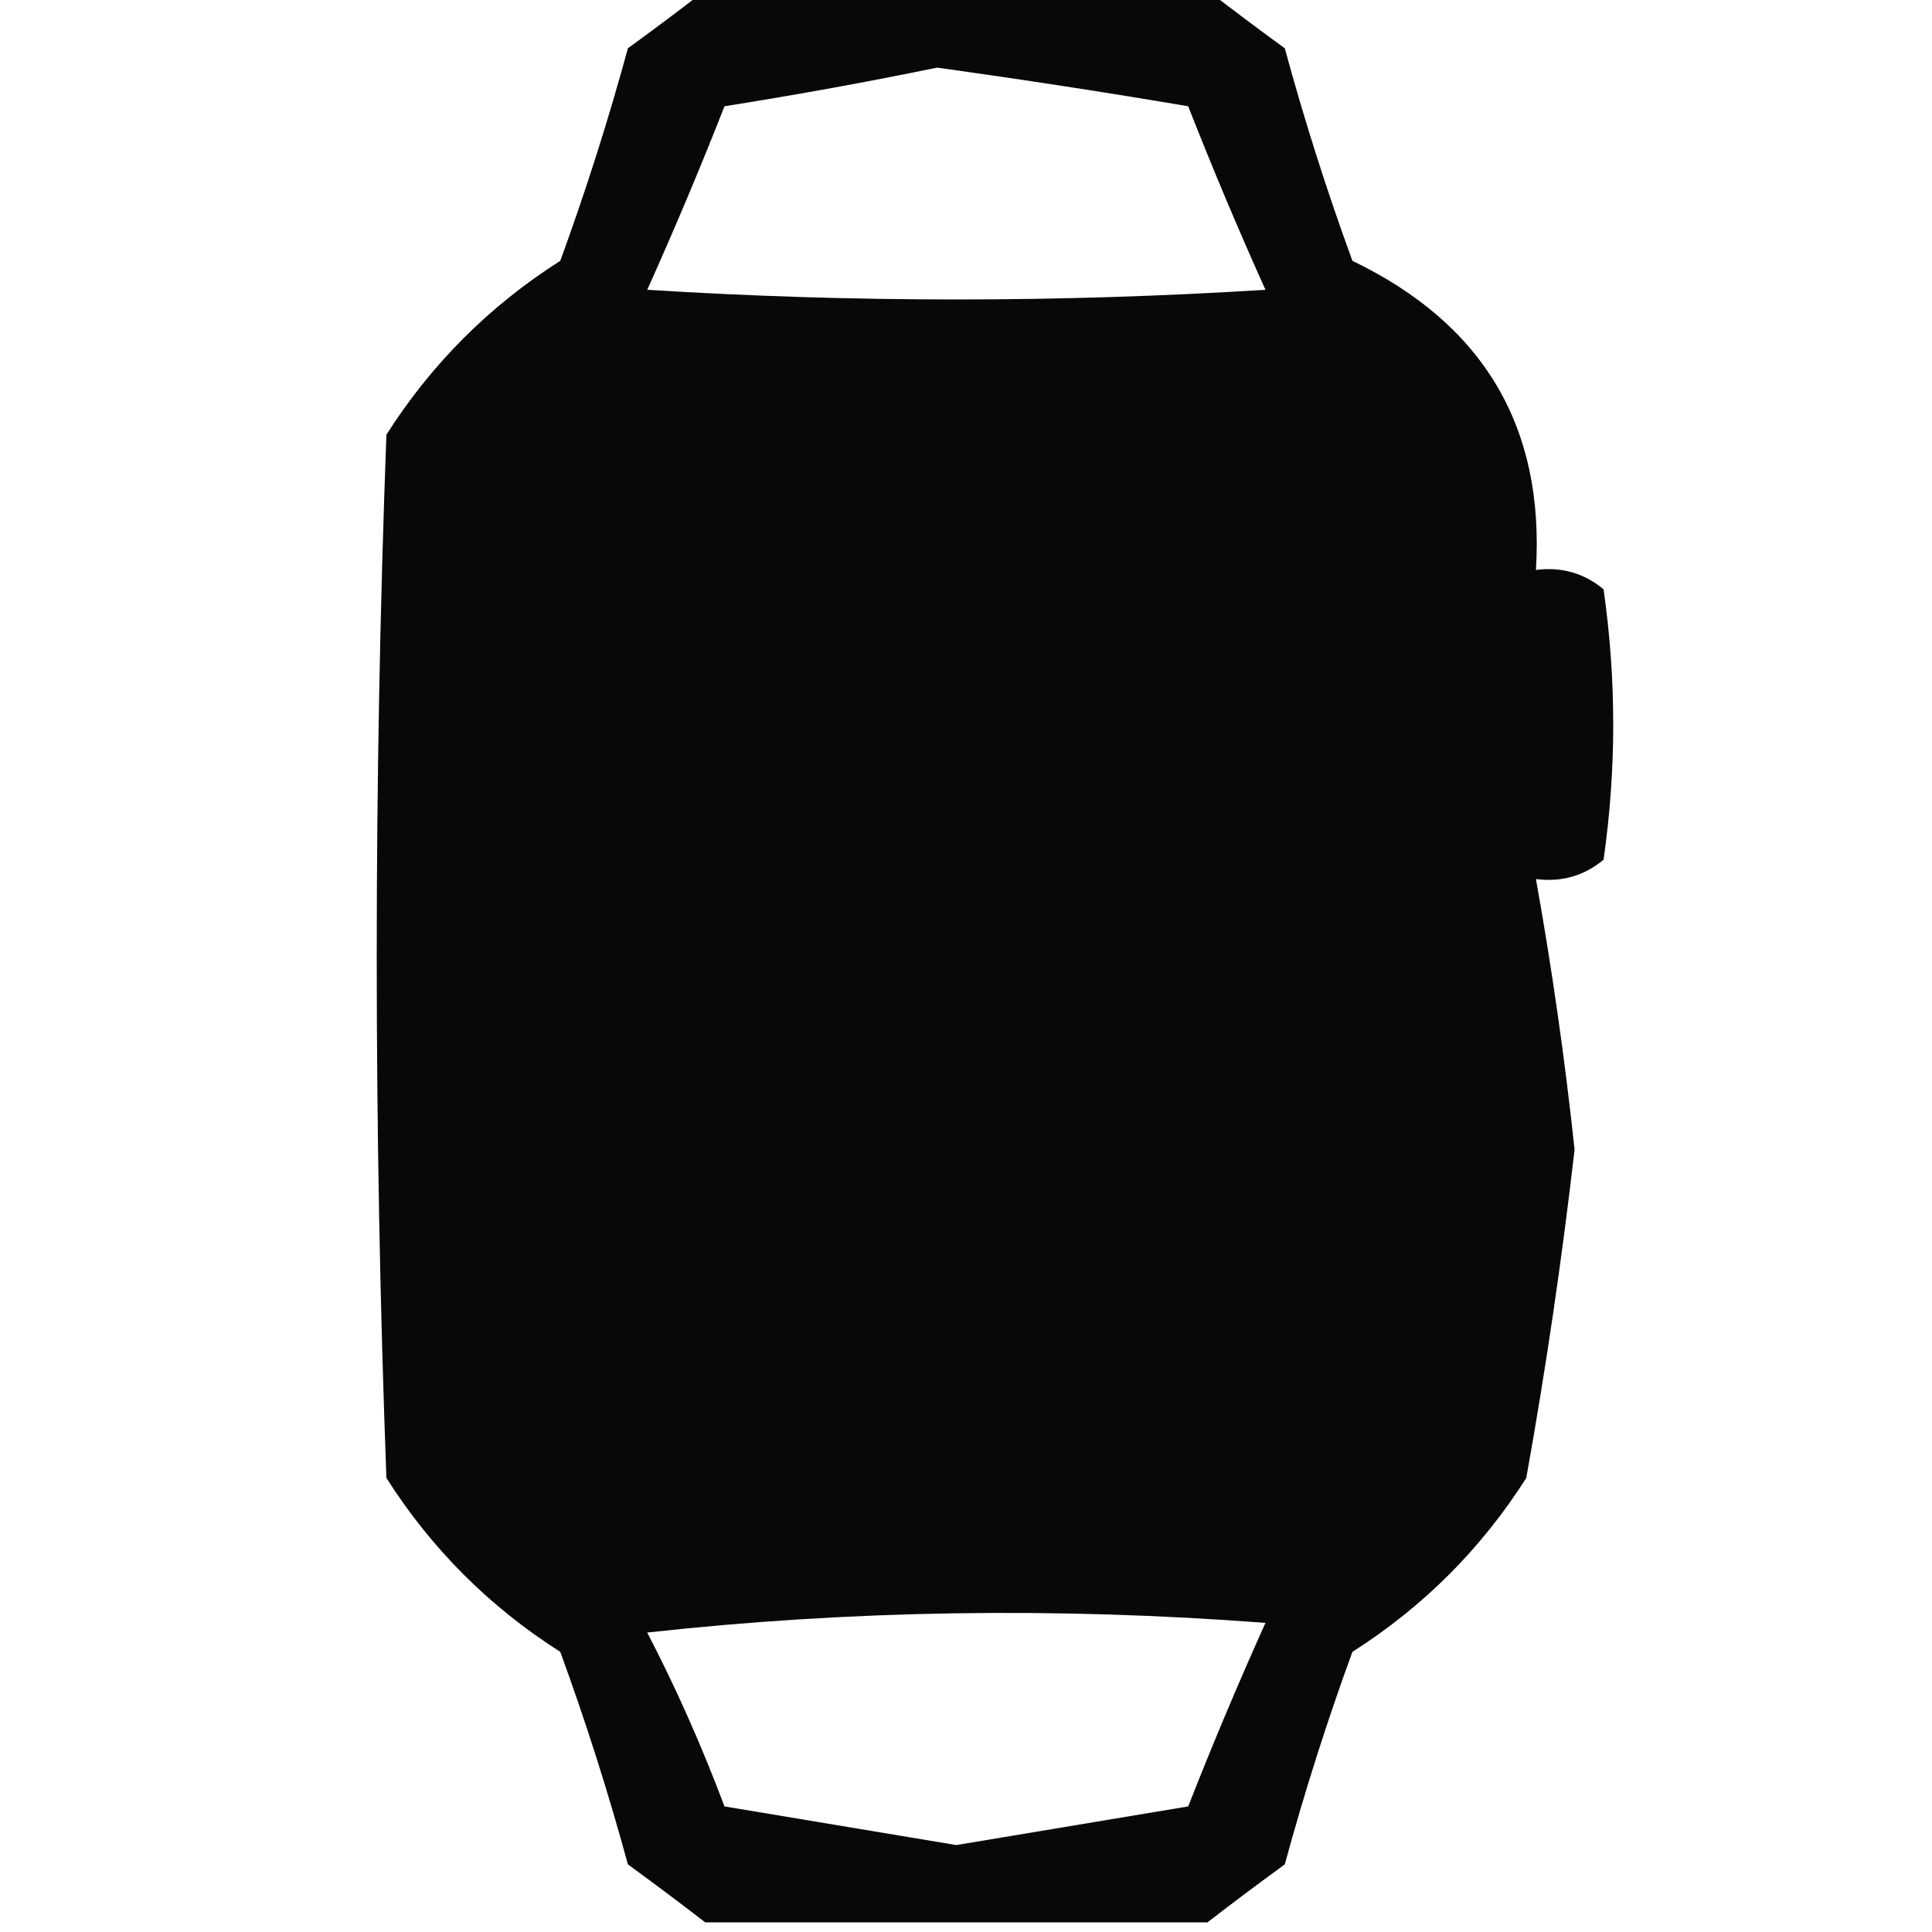 <?xml version="1.0" encoding="UTF-8"?>
<!DOCTYPE svg PUBLIC "-//W3C//DTD SVG 1.1//EN" "http://www.w3.org/Graphics/SVG/1.1/DTD/svg11.dtd">
<svg xmlns="http://www.w3.org/2000/svg" version="1.1" width="100px" height="100px" style="shape-rendering:geometricPrecision; text-rendering:geometricPrecision; image-rendering:optimizeQuality; fill-rule:evenodd; clip-rule:evenodd" xmlns:xlink="http://www.w3.org/1999/xlink">
<g><path style="opacity:0.965" fill="#000000" d="M 36.5,-0.5 C 45.167,-0.5 53.833,-0.5 62.5,-0.5C 63.765,0.479 65.099,1.479 66.5,2.5C 67.513,6.22 68.68,9.886 70,13.5C 76.787,16.767 79.954,22.1 79.5,29.5C 80.822,29.33 81.989,29.663 83,30.5C 83.667,35.167 83.667,39.833 83,44.5C 81.989,45.337 80.822,45.67 79.5,45.5C 80.328,50.117 80.994,54.783 81.5,59.5C 80.845,65.196 80.012,70.863 79,76.5C 76.667,80.167 73.667,83.167 70,85.5C 68.68,89.114 67.513,92.781 66.5,96.5C 65.099,97.521 63.765,98.521 62.5,99.5C 53.833,99.5 45.167,99.5 36.5,99.5C 35.235,98.521 33.901,97.521 32.5,96.5C 31.487,92.781 30.32,89.114 29,85.5C 25.333,83.167 22.333,80.167 20,76.5C 19.333,58.5 19.333,40.5 20,22.5C 22.333,18.833 25.333,15.833 29,13.5C 30.32,9.886 31.487,6.22 32.5,2.5C 33.901,1.479 35.235,0.479 36.5,-0.5 Z M 48.5,3.5 C 52.84,4.101 57.173,4.768 61.5,5.5C 62.759,8.707 64.092,11.874 65.5,15C 54.833,15.667 44.167,15.667 33.5,15C 34.908,11.874 36.241,8.707 37.5,5.5C 41.303,4.896 44.969,4.23 48.5,3.5 Z M 33.5,84.5 C 43.992,83.341 54.659,83.174 65.5,84C 64.092,87.126 62.759,90.293 61.5,93.5C 57.5,94.167 53.5,94.833 49.5,95.5C 45.5,94.833 41.5,94.167 37.5,93.5C 36.309,90.336 34.975,87.336 33.5,84.5 Z"/></g>
</svg>
